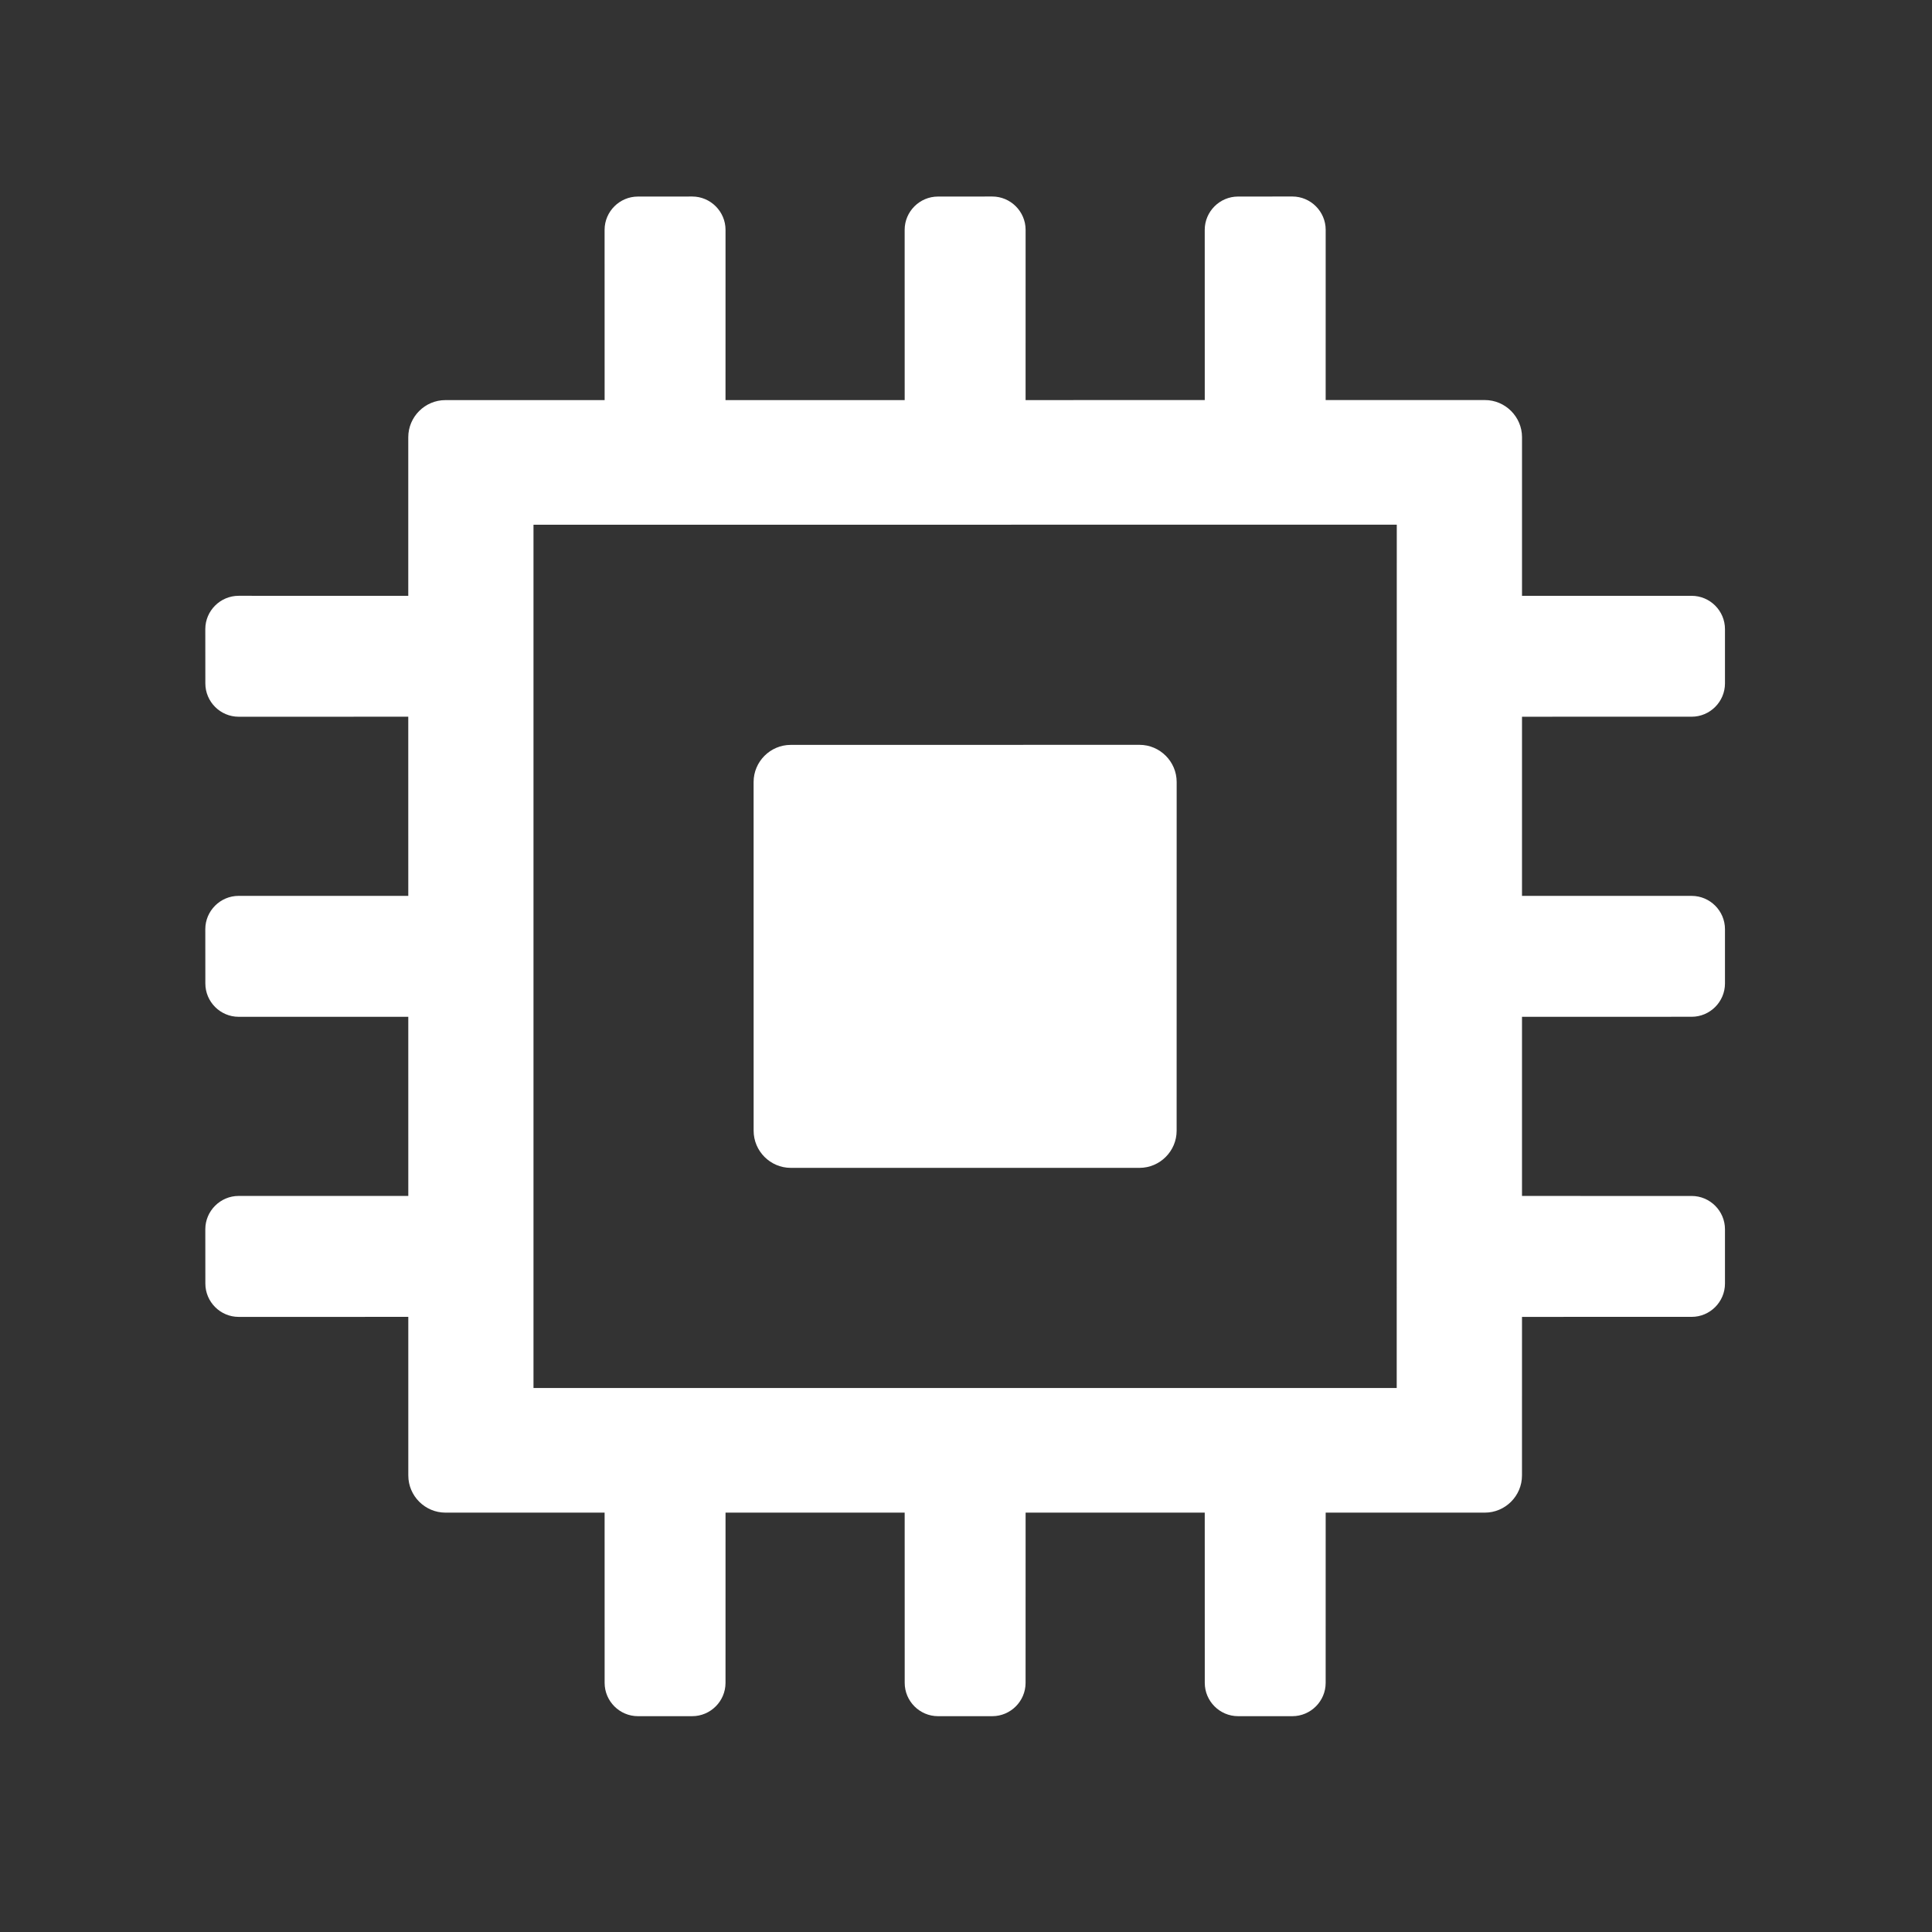 <?xml version="1.0" encoding="iso-8859-1"?>
<!-- Generator: Adobe Illustrator 19.0.0, SVG Export Plug-In . SVG Version: 6.00 Build 0)  -->
<svg version="1.1" id="Capa_1" xmlns="http://www.w3.org/2000/svg" xmlns:xlink="http://www.w3.org/1999/xlink" x="0px" y="0px"
	 width="200px" height="200px" viewBox="0 0 200 200" style="enable-background:new 0 0 200 200;" xml:space="preserve">
<rect x="0" y="0" width="200" height="200" fill="#333333" stroke="none"/>
<g id="XMLID_4_">
	<g id="XMLID_8_">
		<path id="XMLID_18_" style="fill:#FFFFFF;" d="M117.965,77.105l-36.108,0.005c-2.114,0-3.844,1.73-3.844,3.843l0.003,36.1
			c0,2.112,1.73,3.843,3.844,3.843h36.102c2.112,0,3.843-1.731,3.843-3.843l0.003-36.103
			C121.809,78.84,120.077,77.105,117.965,77.105z"/>
	</g>
	<path id="XMLID_5_" style="fill:#FFFFFF;" d="M175.122,74.193c1.895,0,3.447-1.552,3.447-3.447v-5.621
		c0-1.894-1.552-3.446-3.447-3.446l-17.564-0.002l0.001-16.42c0-2.109-1.731-3.844-3.843-3.844l-16.483,0.001l0.002-17.625
		c0-1.89-1.552-3.447-3.446-3.447l-5.627,0.004c-1.895,0-3.448,1.553-3.448,3.447l0.003,17.622l-18.548,0.001l0.002-17.626
		c0-1.89-1.552-3.447-3.447-3.447l-5.626,0.004c-1.895,0-3.448,1.553-3.448,3.447l0.003,17.623l-18.548,0l0.002-17.627
		c0-1.89-1.552-3.447-3.445-3.447l-5.626,0.004c-1.896,0-3.448,1.553-3.448,3.447l0.003,17.625H46.107
		c-2.113,0-3.843,1.731-3.843,3.843v16.417l-17.563-0.002c-1.891,0-3.448,1.552-3.448,3.446l0.005,5.626
		c0,1.895,1.552,3.447,3.445,3.447l17.561-0.002l0.002,18.548L24.701,92.74c-1.891,0-3.448,1.553-3.448,3.446l0.005,5.626
		c0,1.895,1.552,3.447,3.445,3.447l17.563-0.002l0.001,18.548l-17.565-0.002c-1.891,0-3.448,1.553-3.448,3.447l0.005,5.626
		c0,1.895,1.552,3.448,3.445,3.448l17.563-0.002l0.001,16.422c0,2.112,1.73,3.843,3.843,3.843h16.478l0.002,17.624
		c0,1.895,1.552,3.447,3.447,3.447h5.62c1.895,0,3.447-1.552,3.447-3.447l0.002-17.624h18.545l0.003,17.624
		c0,1.895,1.552,3.447,3.446,3.447h5.621c1.895,0,3.446-1.552,3.446-3.447l0.003-17.624h18.544l0.003,17.624
		c0,1.895,1.552,3.447,3.448,3.447h5.619c1.895,0,3.447-1.552,3.447-3.447l0.002-17.624h16.478c2.112,0,3.843-1.731,3.843-3.843
		l0.002-16.421l17.565-0.002c1.895,0,3.447-1.552,3.447-3.447v-5.621c0-1.894-1.552-3.447-3.447-3.447l-17.565-0.002v-18.546
		l17.565-0.003c1.895,0,3.447-1.552,3.447-3.446v-5.621c0-1.895-1.552-3.447-3.447-3.447l-17.565-0.002l0.001-18.545L175.122,74.193
		z M144.587,143.684H55.227V54.319l89.367-0.003L144.587,143.684z"/>
</g>
<g id="XMLID_1_">
</g>
<g id="XMLID_9_">
</g>
<g id="XMLID_10_">
</g>
<g id="XMLID_11_">
</g>
<g id="XMLID_12_">
</g>
<g id="XMLID_13_">
</g>
</svg>
